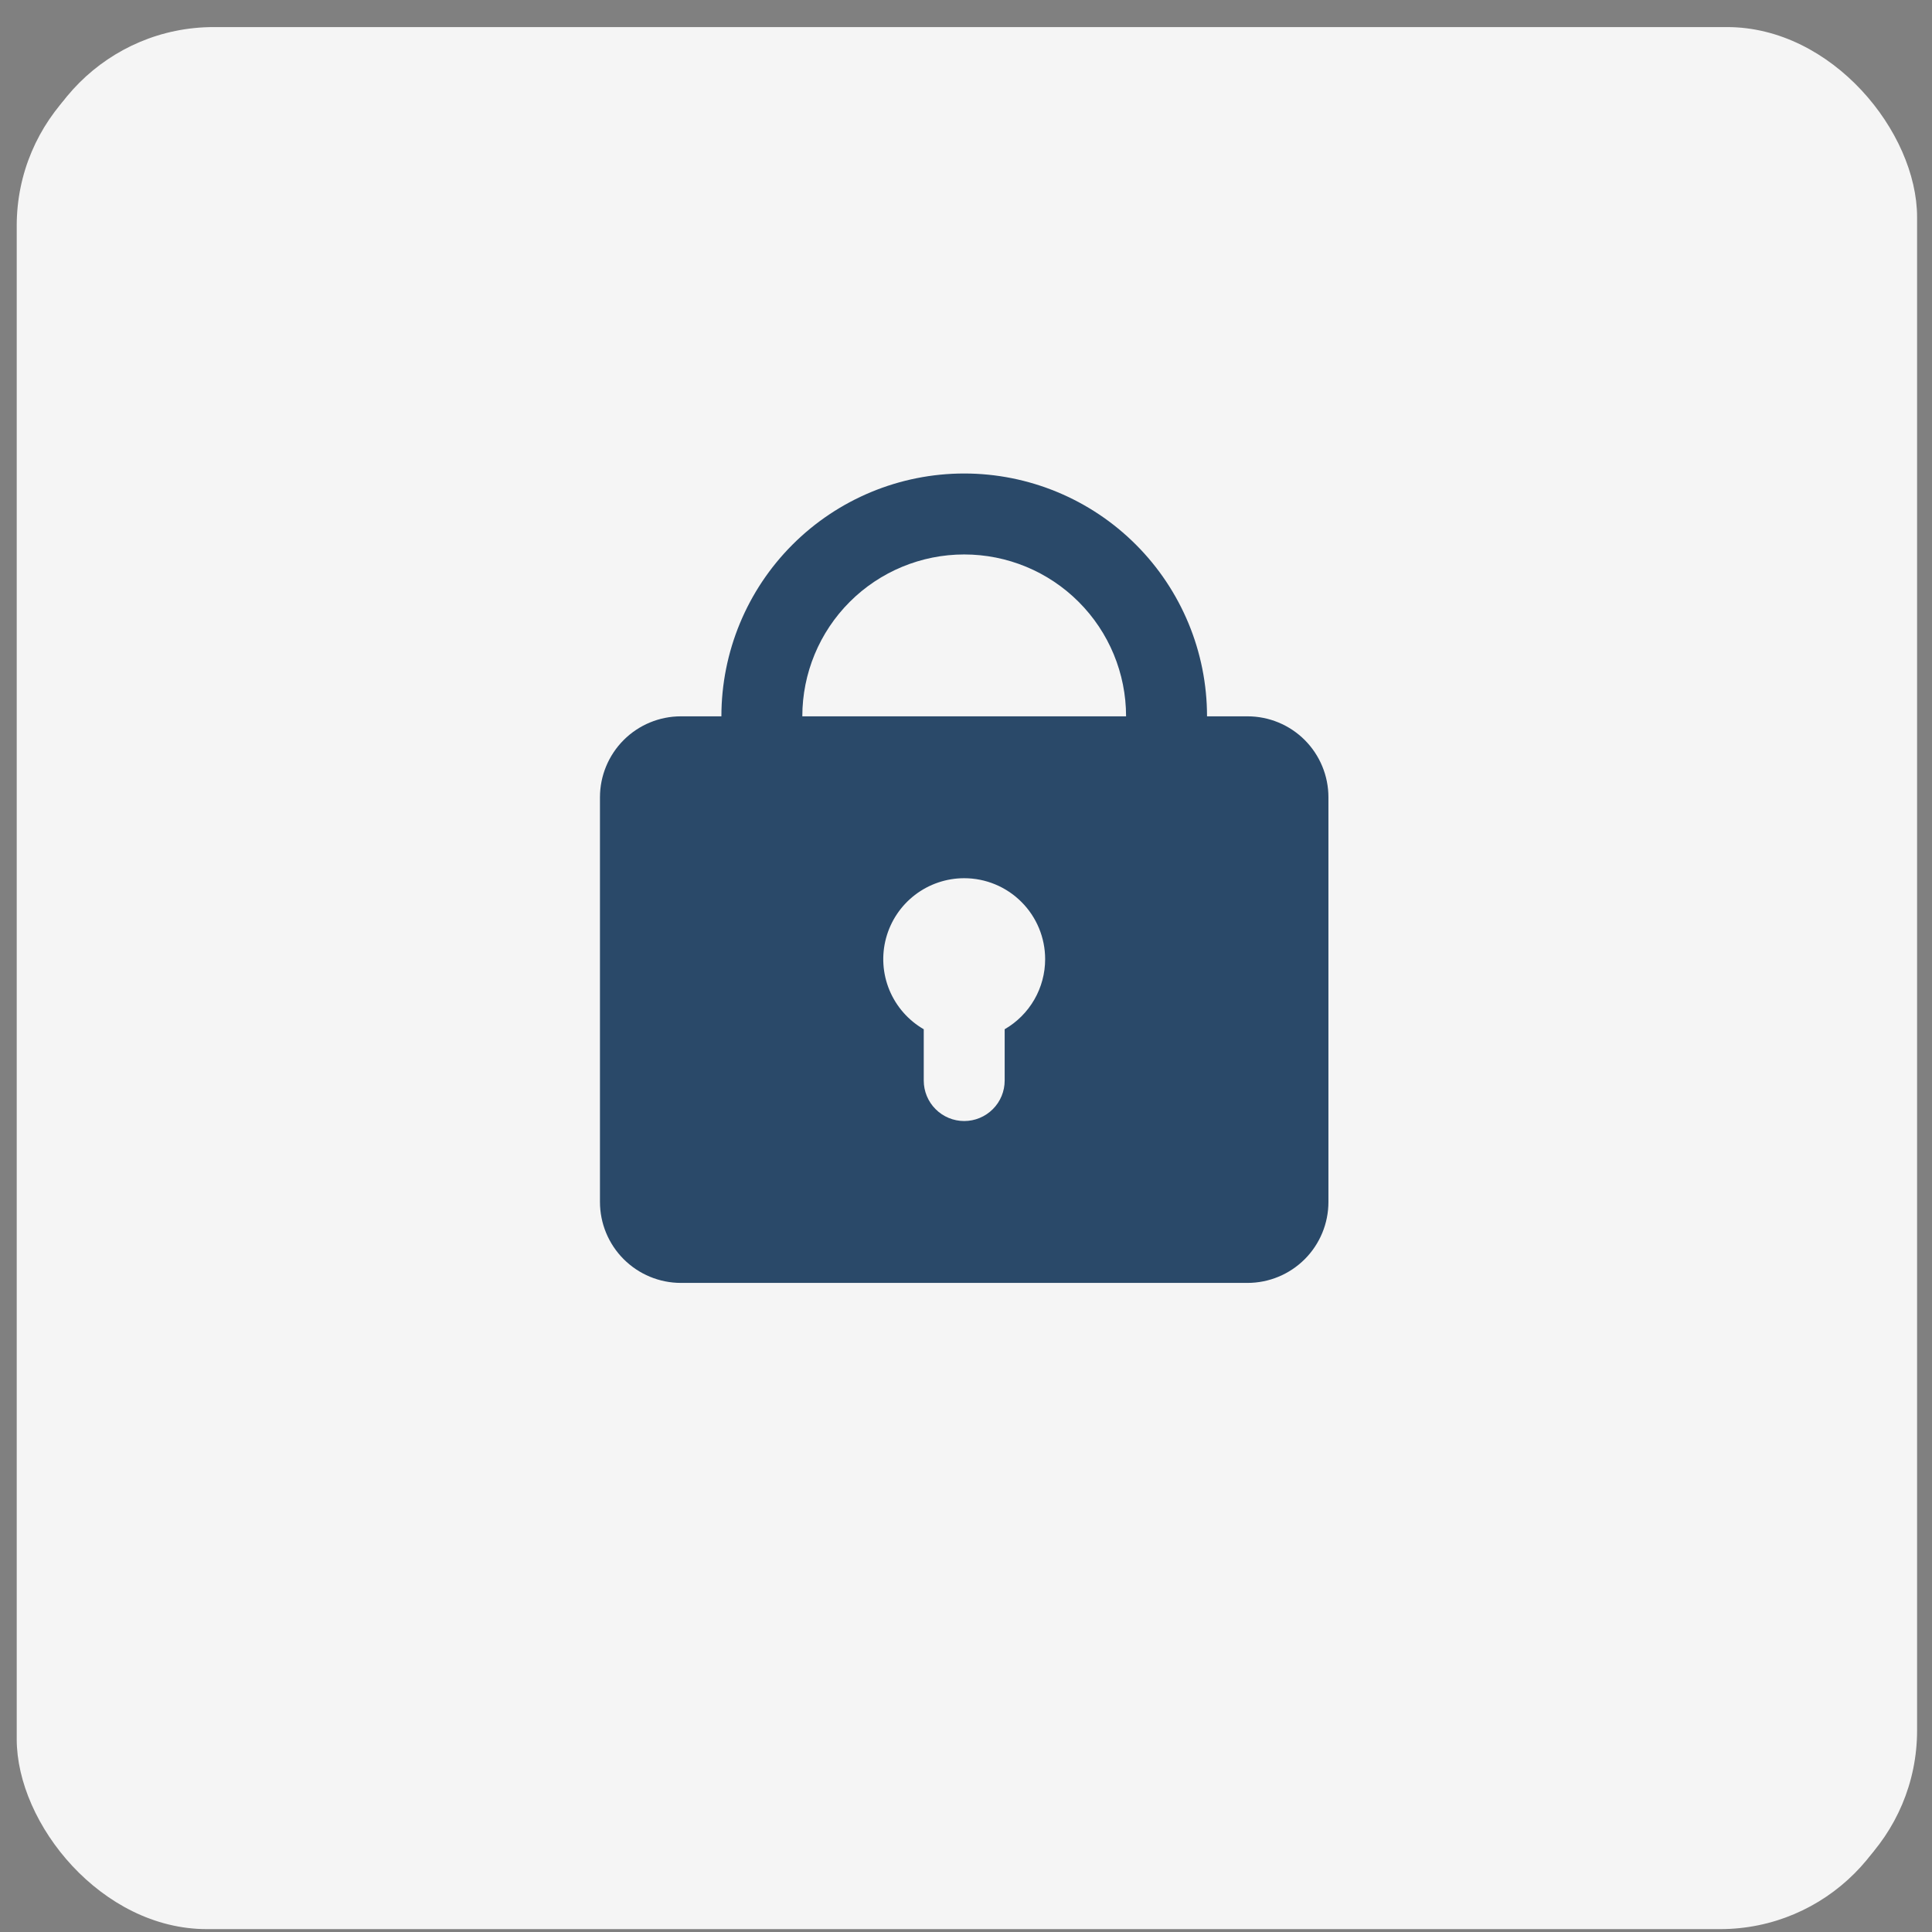 <?xml version="1.0" encoding="UTF-8"?> <svg xmlns="http://www.w3.org/2000/svg" width="61" height="61" viewBox="0 0 61 61" fill="none"><rect x="0" y="0" width="61" height="61" fill="#808080" stroke="none"/><rect x="0.528" y="1.128" width="59.781" height="59.781" rx="6" fill="#F5F5F5"></rect><rect x="0.748" y="0.855" width="59.781" height="59.781" rx="6" fill="#F5F5F5"></rect><path fill-rule="evenodd" clip-rule="evenodd" d="M22.777 22.617C22.777 20.584 23.584 18.634 25.022 17.196C26.46 15.758 28.41 14.95 30.443 14.95C32.477 14.95 34.427 15.758 35.864 17.196C37.302 18.634 38.11 20.584 38.11 22.617H39.388C40.066 22.617 40.716 22.886 41.195 23.365C41.674 23.845 41.943 24.495 41.943 25.172V37.95C41.943 38.628 41.674 39.278 41.195 39.757C40.716 40.236 40.066 40.506 39.388 40.506H21.499C20.821 40.506 20.171 40.236 19.692 39.757C19.213 39.278 18.943 38.628 18.943 37.95V25.172C18.943 24.495 19.213 23.845 19.692 23.365C20.171 22.886 20.821 22.617 21.499 22.617H22.777ZM30.443 17.506C31.799 17.506 33.099 18.044 34.057 19.003C35.016 19.961 35.554 21.261 35.554 22.617H25.332C25.332 21.261 25.871 19.961 26.829 19.003C27.788 18.044 29.088 17.506 30.443 17.506ZM32.999 30.284C32.999 30.732 32.881 31.173 32.657 31.561C32.432 31.95 32.11 32.272 31.721 32.497V34.117C31.721 34.456 31.587 34.781 31.347 35.02C31.107 35.26 30.782 35.395 30.443 35.395C30.105 35.395 29.779 35.26 29.54 35.02C29.3 34.781 29.166 34.456 29.166 34.117V32.497C28.678 32.215 28.298 31.781 28.082 31.261C27.867 30.742 27.829 30.166 27.975 29.622C28.121 29.079 28.441 28.599 28.888 28.256C29.334 27.914 29.881 27.728 30.443 27.728C31.121 27.728 31.771 27.997 32.25 28.477C32.73 28.956 32.999 29.606 32.999 30.284Z" fill="#2A4969"></path></svg> 
